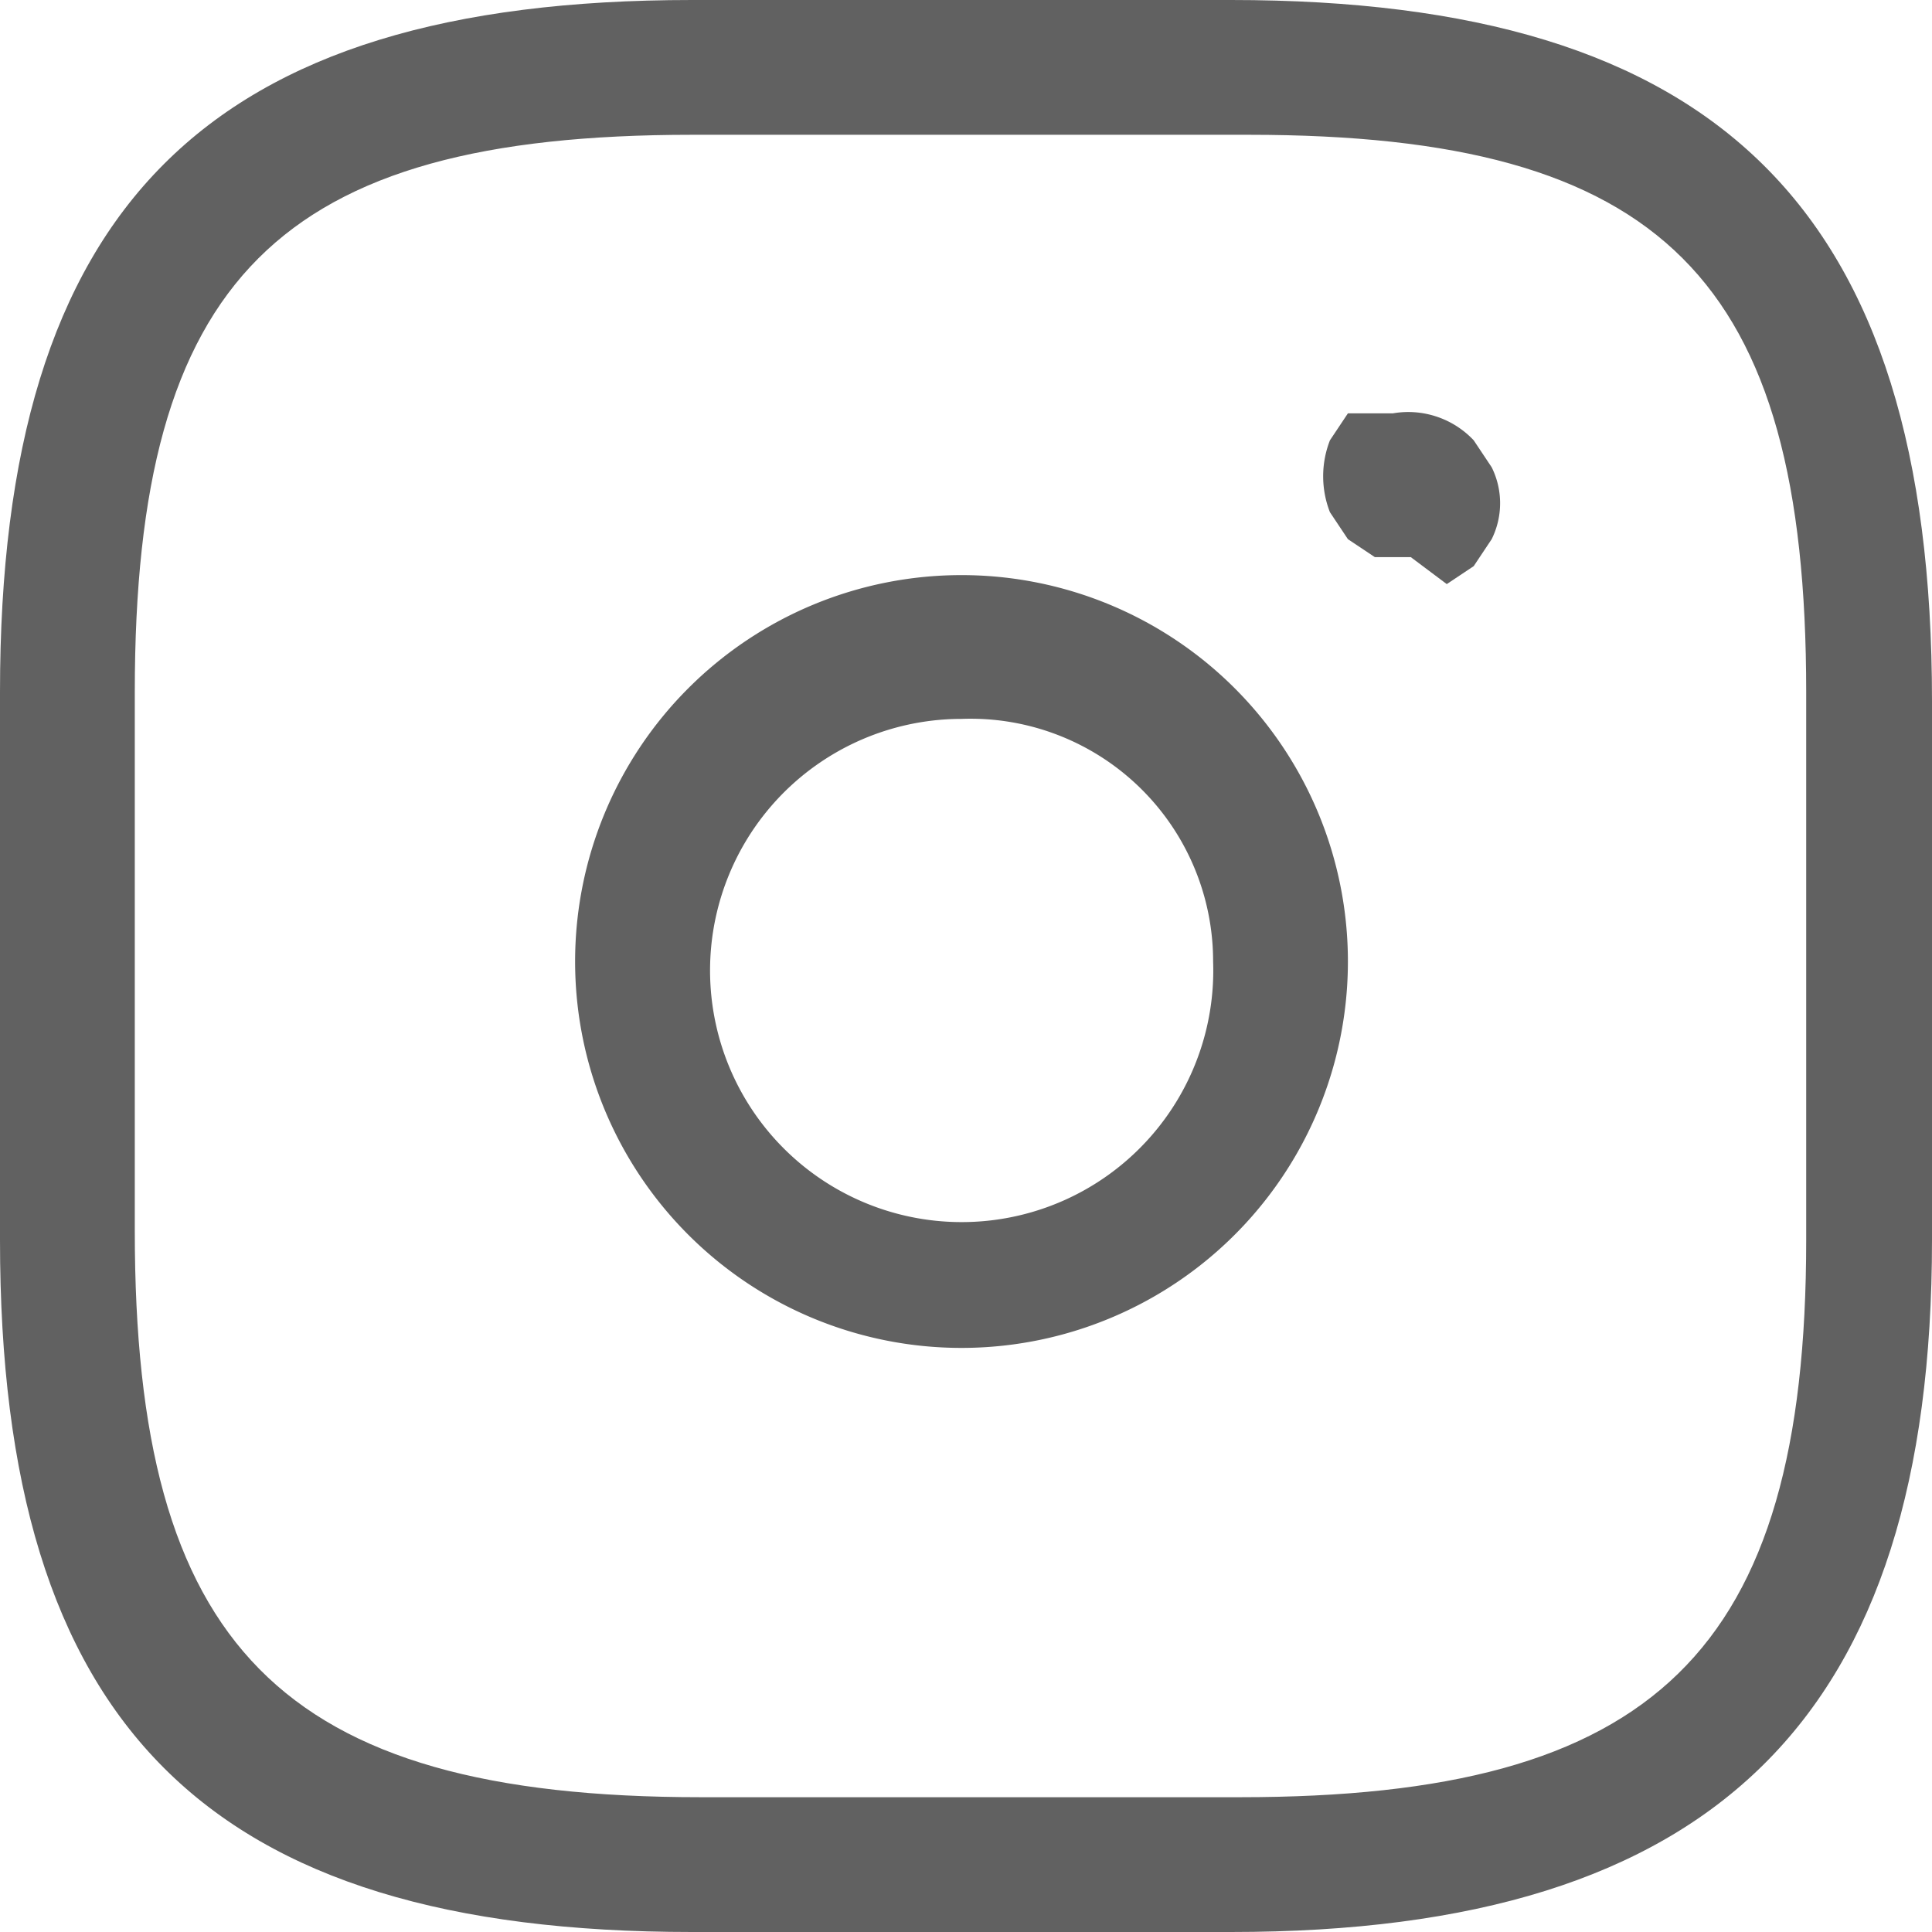 <svg xmlns="http://www.w3.org/2000/svg" viewBox="0 0 21.5 21.5"><defs><style>.a{fill:#616161;}</style></defs><title>instagram</title><path class="a" d="M15,22.8H9c-5.4,0-7.7-2.3-7.7-7.7V9C1.3,3.6,3.6,1.3,9,1.3h6c5.4,0,7.8,2.3,7.8,7.8v6C22.8,20.4,20.4,22.8,15,22.8ZM9,2.8C4.4,2.8,2.8,4.4,2.8,9v6c0,4.6,1.6,6.3,6.3,6.3h6c4.6,0,6.3-1.6,6.3-6.2V9c0-4.6-1.6-6.2-6.2-6.2Z" transform="translate(-1.3 -1.3)"/><path class="a" d="M12,16.3A4.3,4.3,0,1,1,16.3,12,4.3,4.3,0,0,1,12,16.3Zm0-7A2.8,2.8,0,1,0,14.8,12,2.7,2.7,0,0,0,12,9.3Z" transform="translate(-1.3 -1.3)"/><path class="a" d="M17,7.5h-.4l-.3-.2-.2-.3a1.1,1.1,0,0,1,0-.8l.2-.3h.5a1,1,0,0,1,.9.3l.2.3a.9.9,0,0,1,0,.8l-.2.3-.3.2Z" transform="translate(-1.3 -1.3)"/></svg>